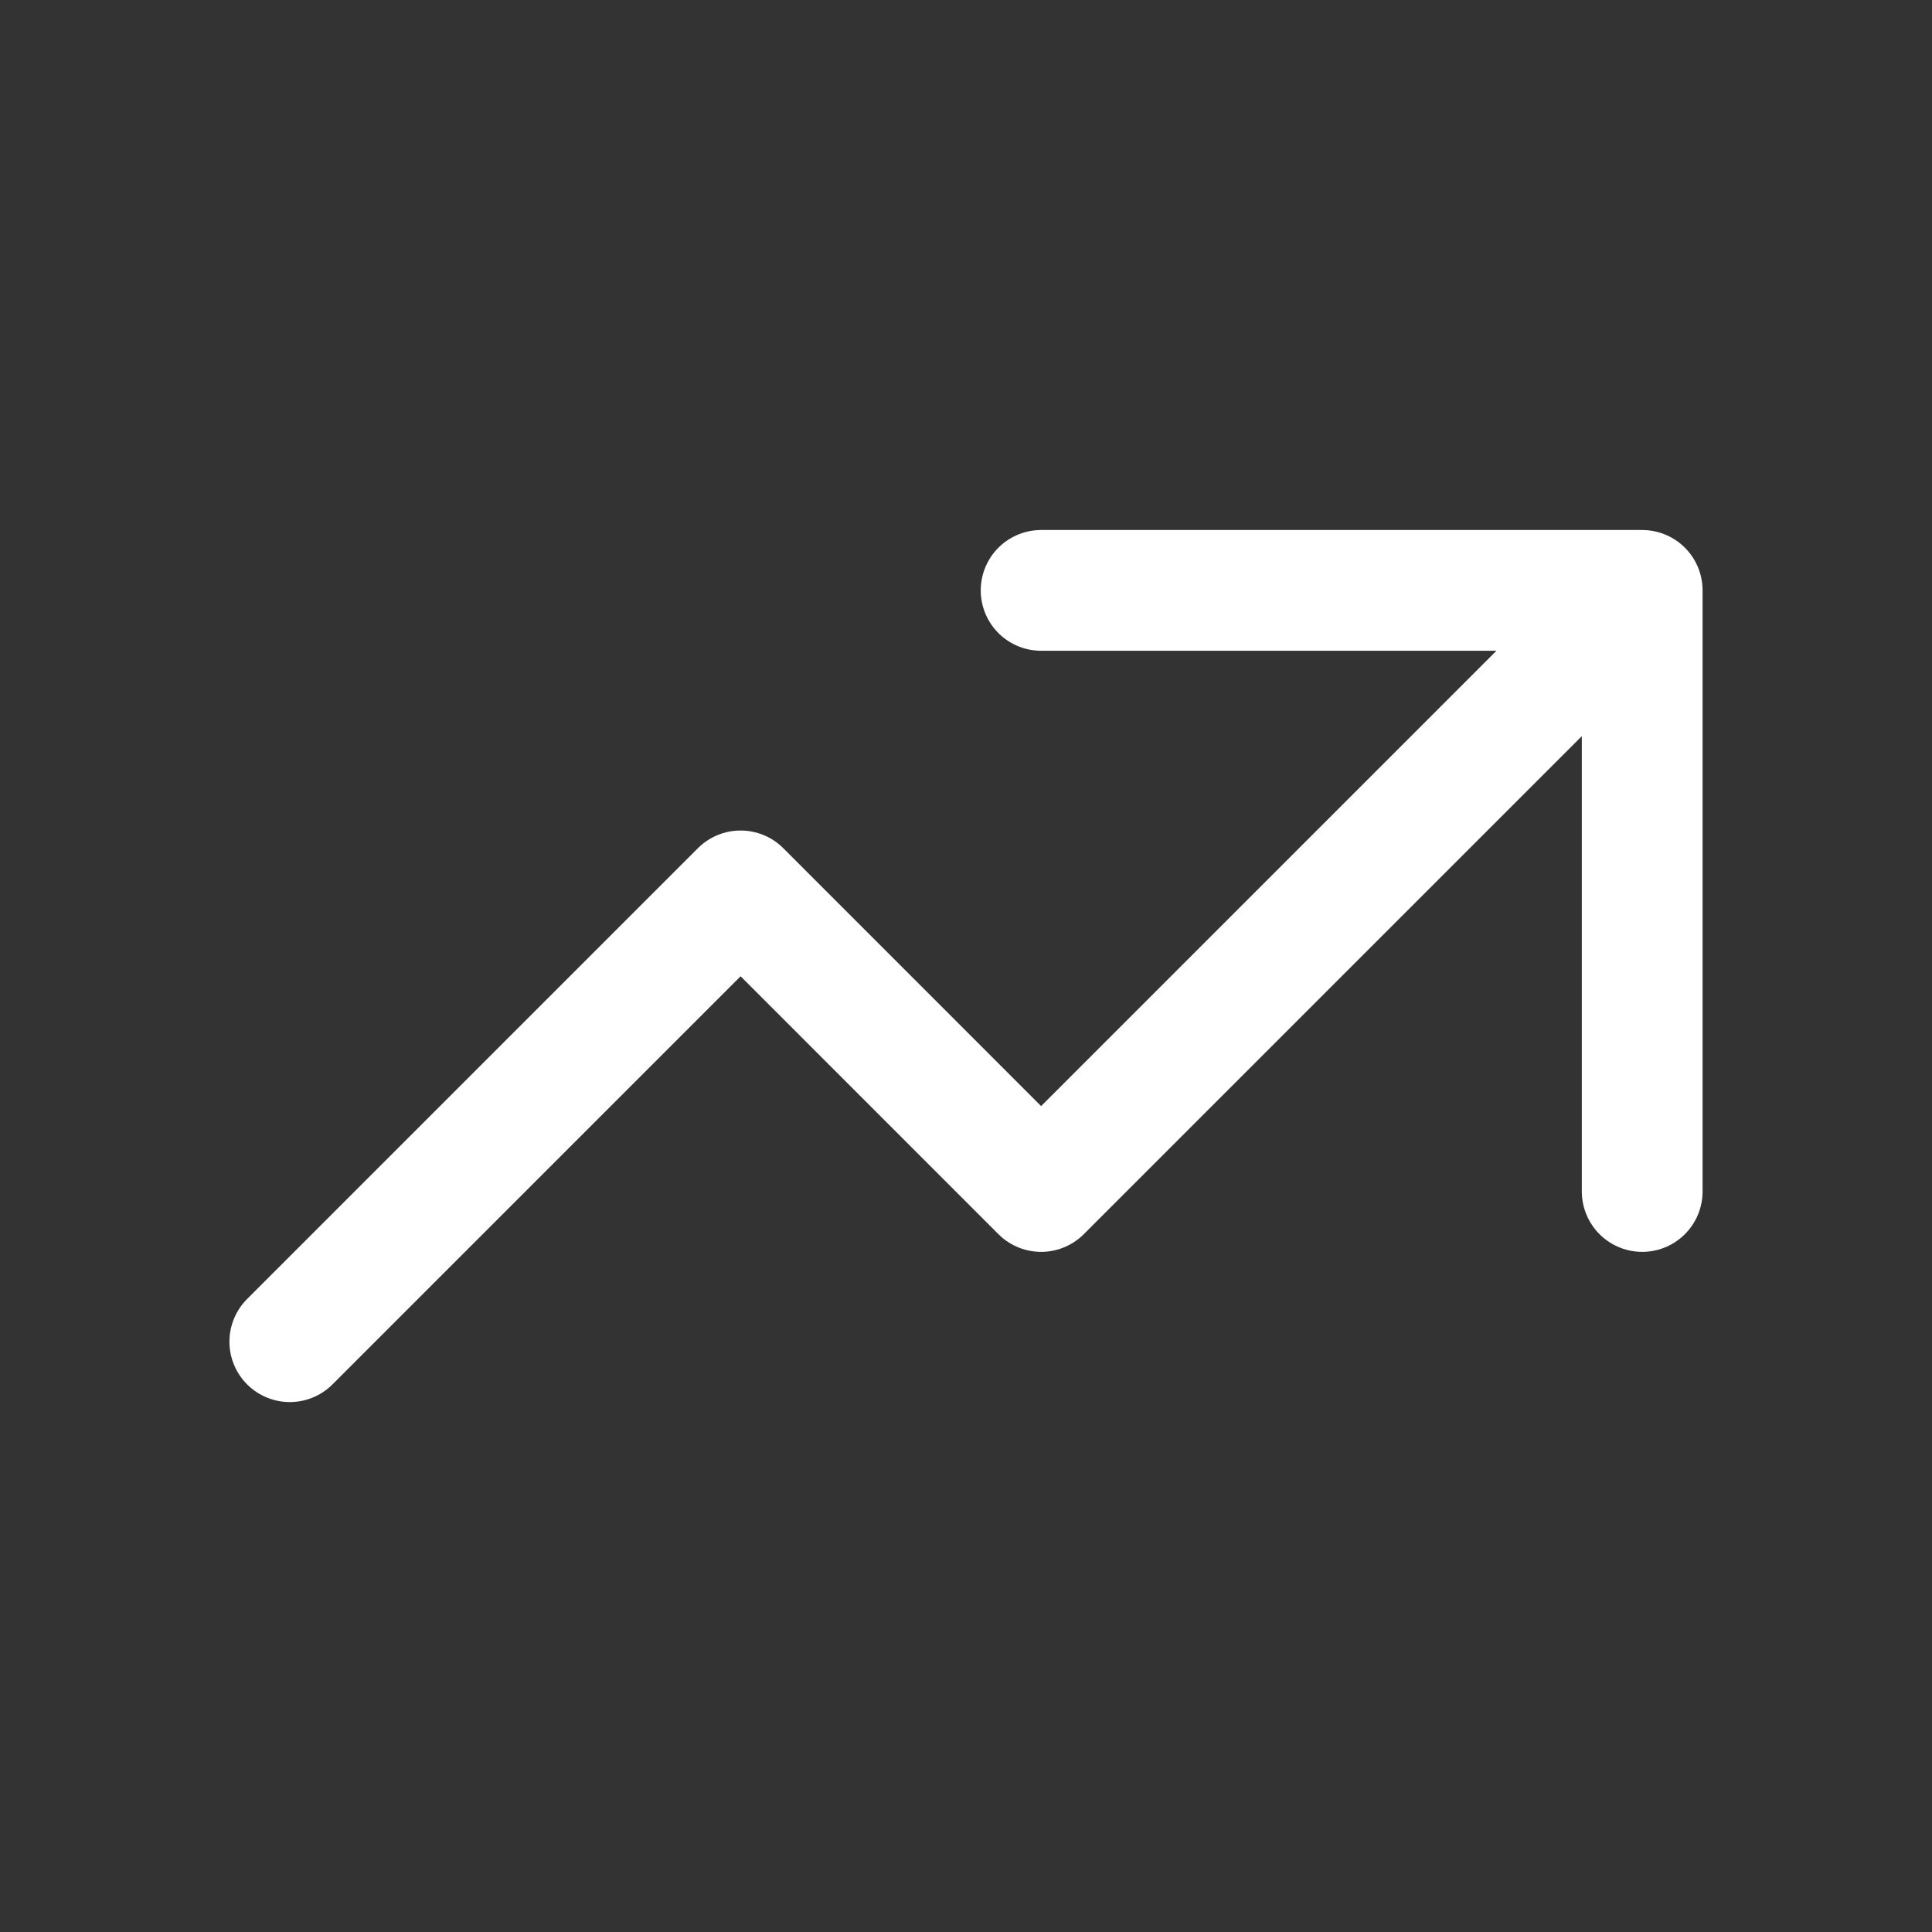 <svg width="24" height="24" viewBox="0 0 24 24" fill="none" xmlns="http://www.w3.org/2000/svg">
<rect x="0" y="0" width="24" height="24" fill="#333333" stroke="none"/>
<path d="M12.933 7.334H20.4M20.4 7.334V14.801M20.4 7.334L12.933 14.801L9.2 11.067L3.6 16.667" stroke="white" stroke-width="1.5" stroke-linecap="round" stroke-linejoin="round"/>
</svg>

